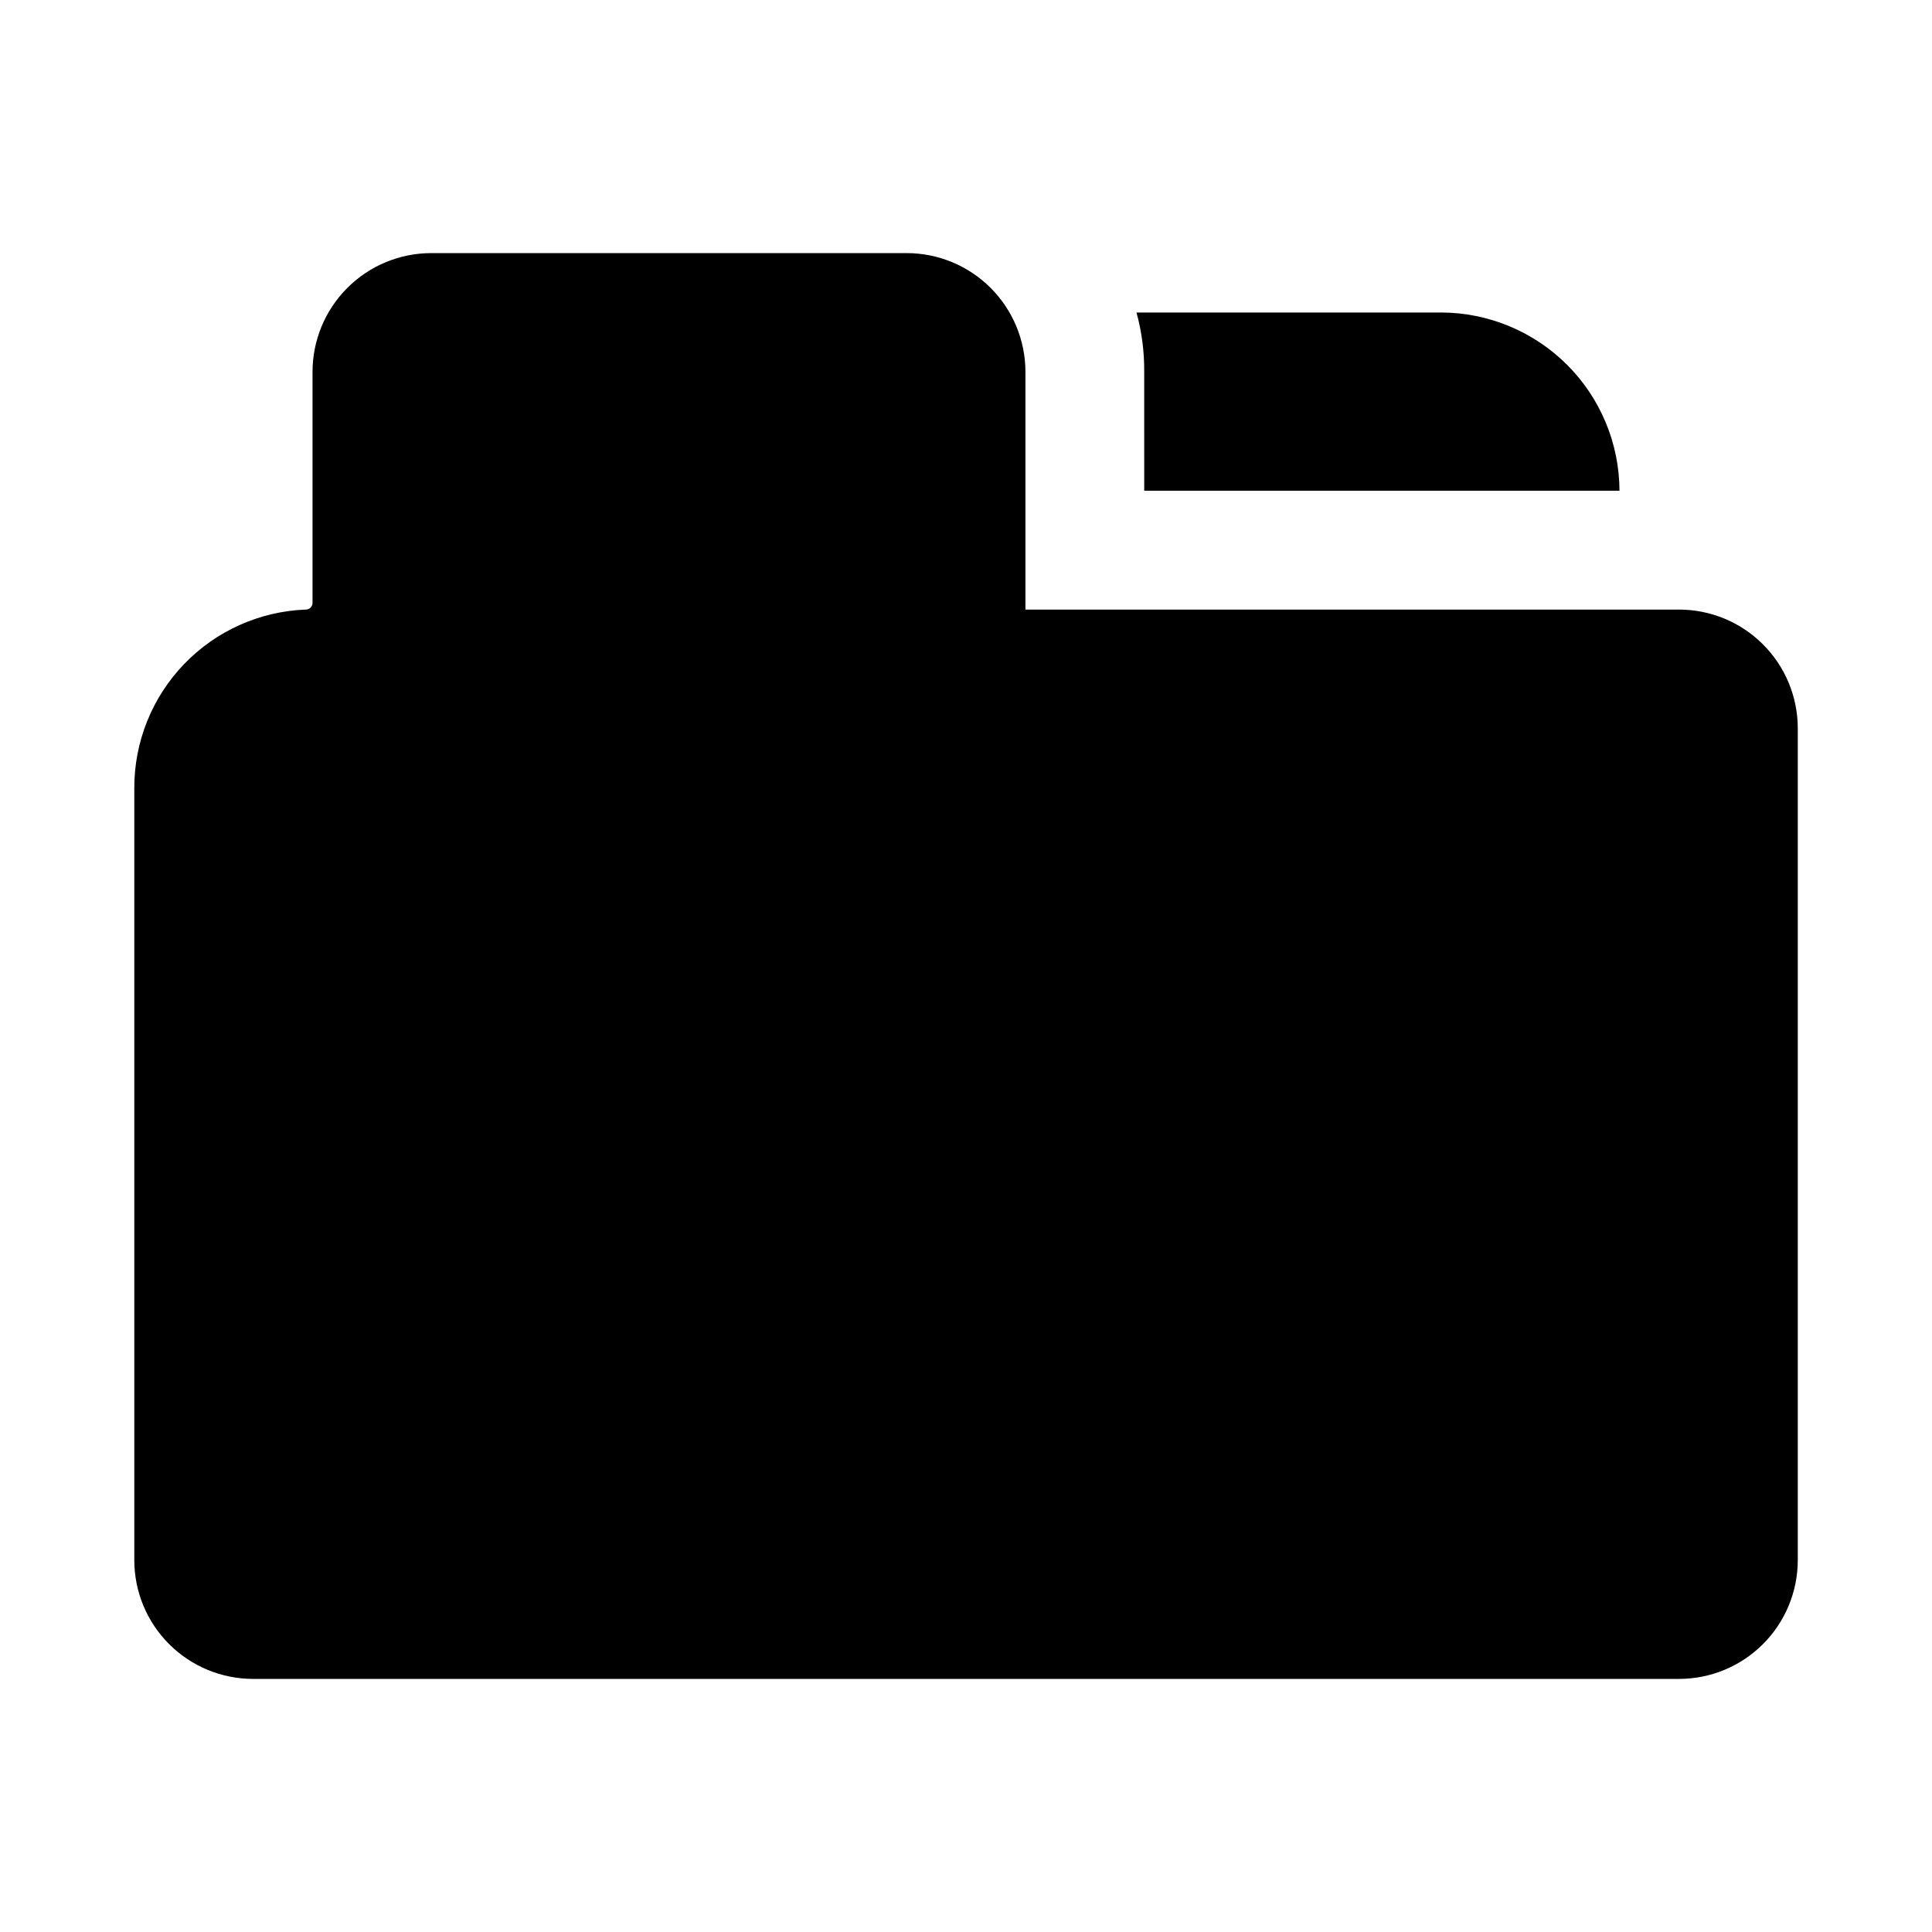<?xml version="1.0" encoding="UTF-8"?>
<!-- Uploaded to: SVG Repo, www.svgrepo.com, Generator: SVG Repo Mixer Tools -->
<svg fill="#000000" width="800px" height="800px" version="1.1" viewBox="144 144 512 512" xmlns="http://www.w3.org/2000/svg">
 <g>
  <path d="m588.93 305.54h-173.18v-62.977c0-8.352-3.316-16.359-9.223-22.266s-13.914-9.223-22.266-9.223h-125.95c-8.352 0-16.359 3.316-22.266 9.223-5.902 5.906-9.223 13.914-9.223 22.266v61.242c-0.016 0.957-0.789 1.727-1.746 1.734-12.223 0.453-23.789 5.625-32.273 14.438-8.484 8.809-13.219 20.562-13.211 32.793v204.67c0 8.352 3.316 16.363 9.223 22.266 5.906 5.906 13.914 9.223 22.266 9.223h377.86c8.352 0 16.363-3.316 22.266-9.223 5.906-5.902 9.223-13.914 9.223-22.266v-220.41c0-8.352-3.316-16.363-9.223-22.266-5.902-5.906-13.914-9.223-22.266-9.223z"/>
  <path d="m447.23 274.05h125.95c-0.039-12.516-5.027-24.508-13.875-33.359-8.852-8.848-20.844-13.836-33.359-13.875h-80.766c1.406 5.129 2.094 10.43 2.047 15.746z"/>
 </g>
</svg>